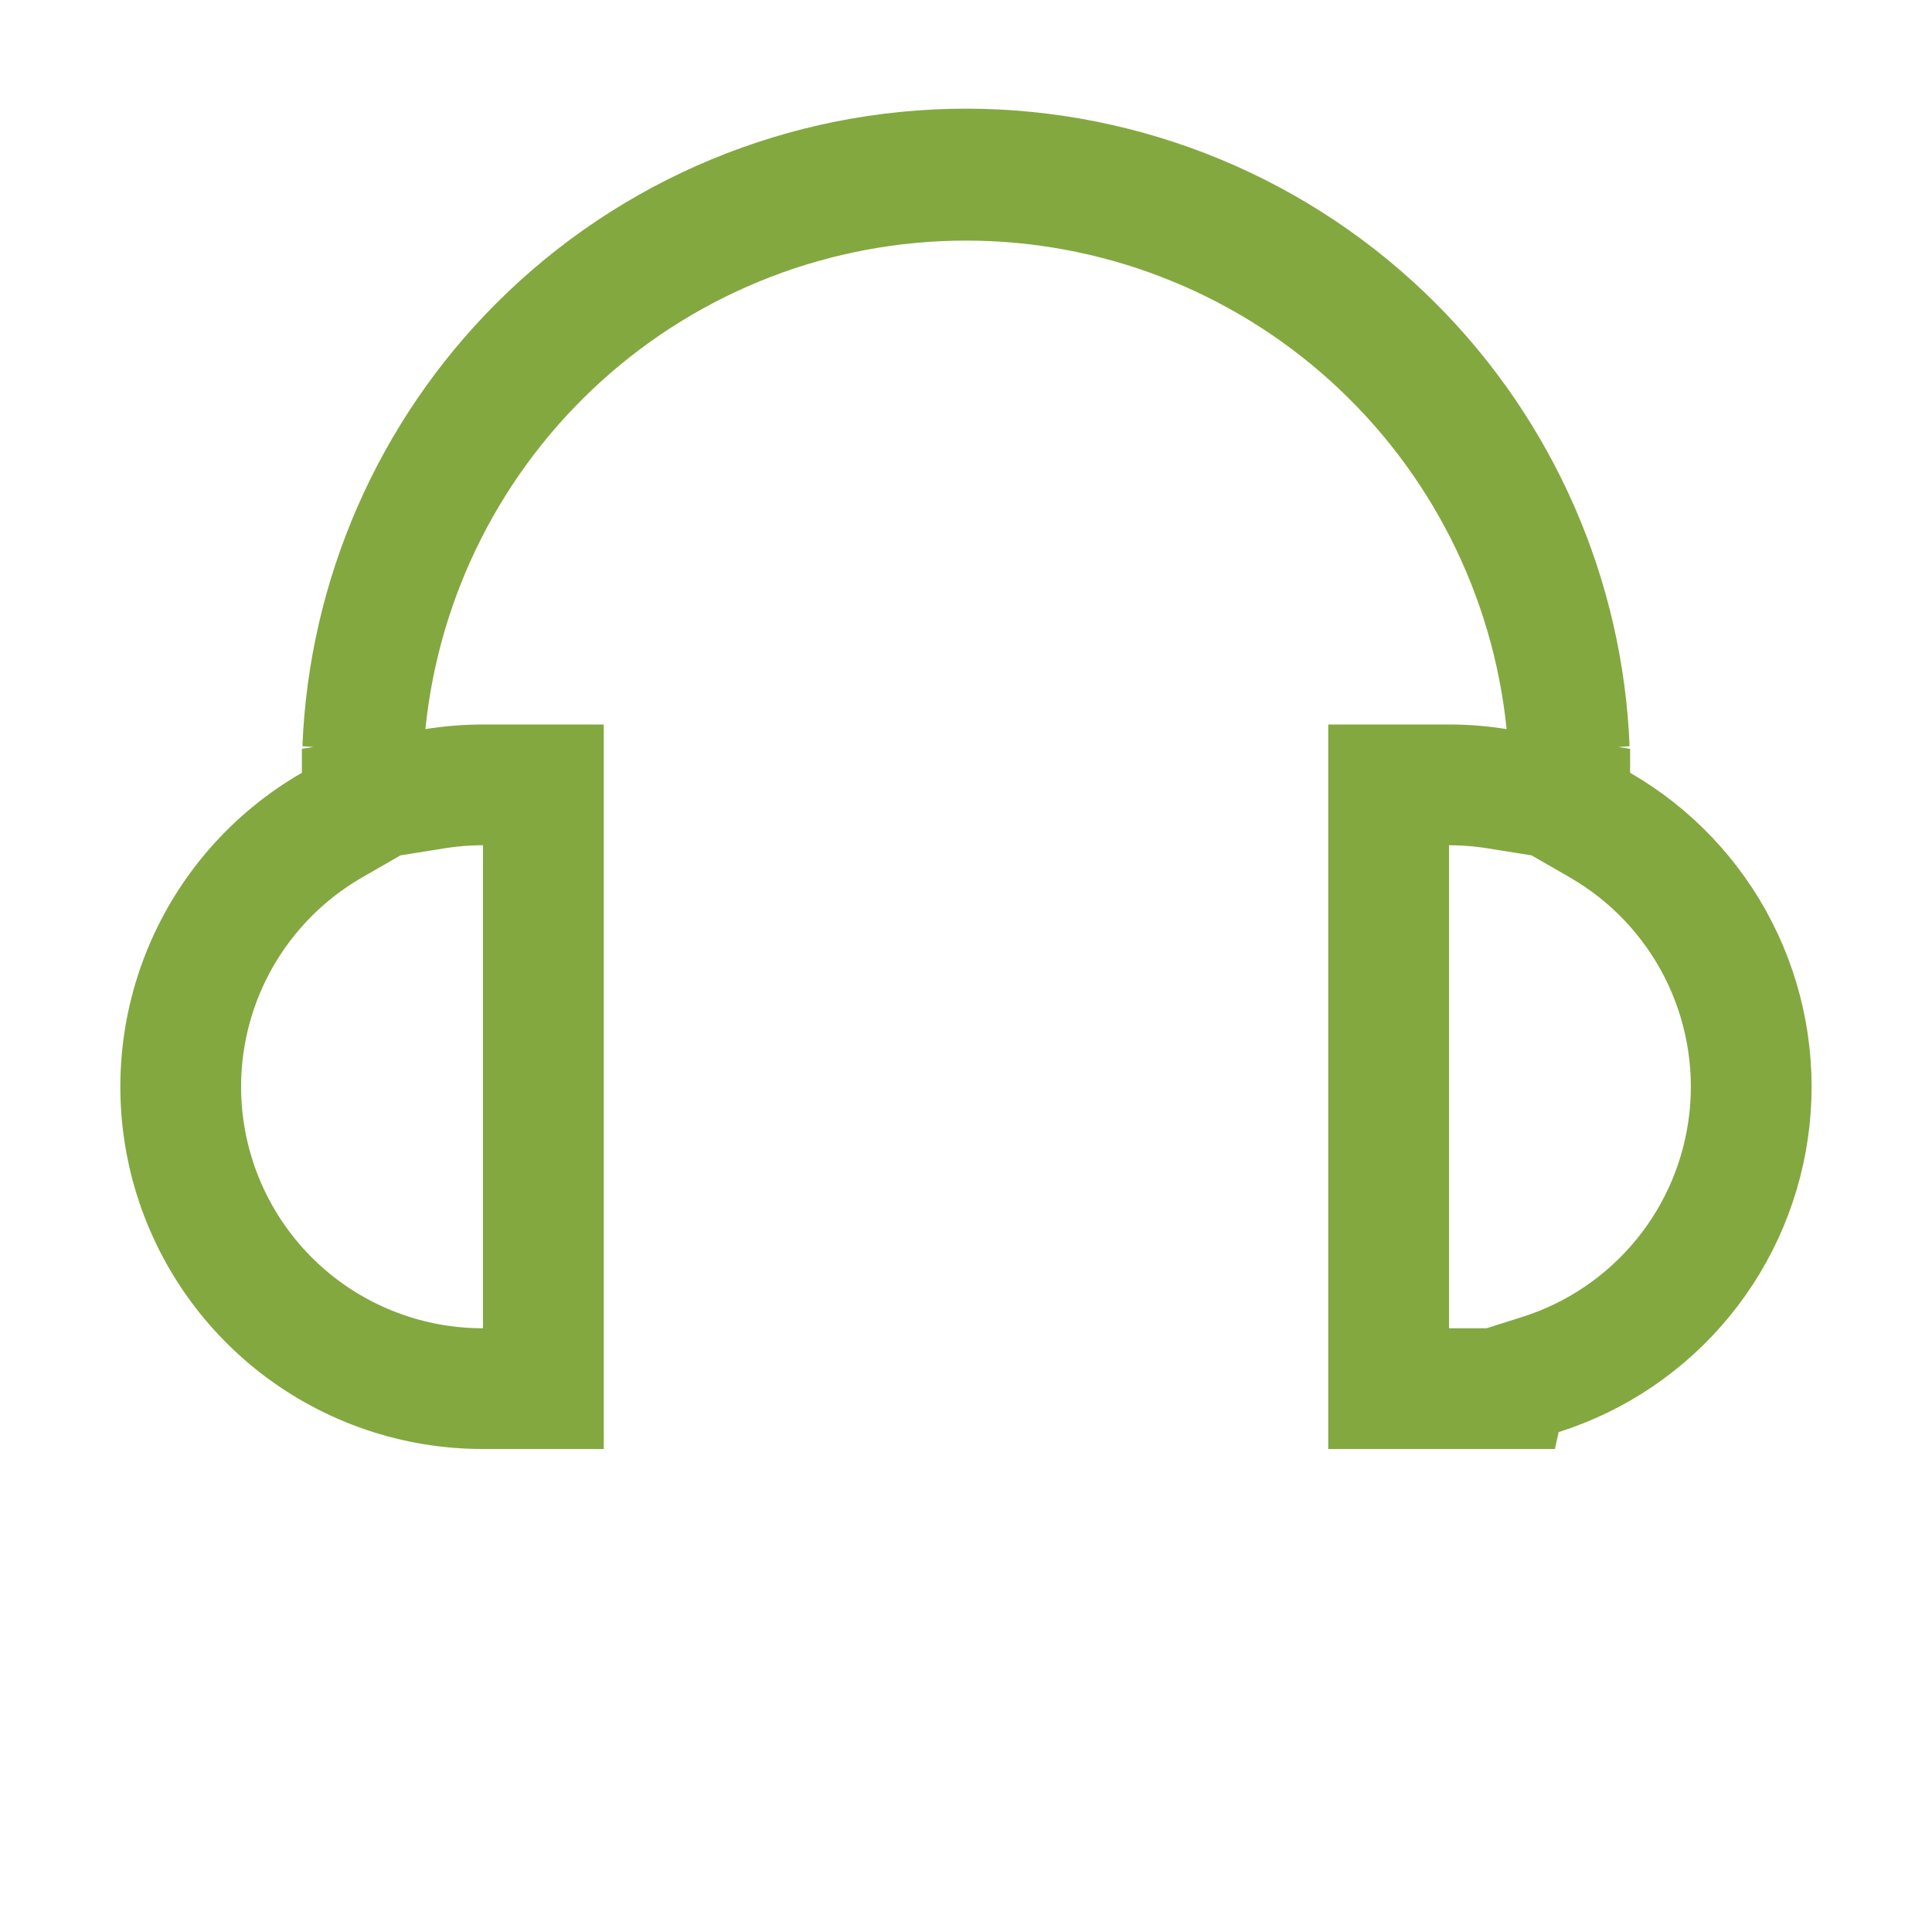 <svg width="64" height="64" viewBox="0 0 64 64" fill="none" xmlns="http://www.w3.org/2000/svg">
<path d="M49.592 26.127L52 26.513V26.756L53.002 27.333C54.684 28.302 56.047 29.739 56.927 31.469C57.806 33.199 58.163 35.148 57.953 37.077C57.744 39.007 56.978 40.833 55.748 42.335C54.519 43.836 52.879 44.948 51.029 45.533L49.927 45.882L49.901 46H47.32H46V26H48C48.54 26 49.071 26.043 49.592 26.127ZM51.984 24.799L51.898 23.95C51.397 19.021 49.085 14.453 45.409 11.131C41.733 7.809 36.955 5.97 32 5.97C27.045 5.97 22.267 7.809 18.591 11.131C14.915 14.453 12.602 19.021 12.102 23.95L12.016 24.799C12.217 19.786 14.296 15.02 17.858 11.458C21.608 7.707 26.696 5.6 32 5.6C37.304 5.6 42.391 7.707 46.142 11.458C49.704 15.02 51.783 19.786 51.984 24.799ZM16 26H18L18 46H16H15.998C13.794 46.002 11.652 45.277 9.903 43.937C8.154 42.596 6.897 40.716 6.327 38.587C5.757 36.459 5.906 34.202 6.75 32.167C7.595 30.132 9.088 28.433 10.998 27.333L12 26.756V26.512L14.408 26.127C14.935 26.043 15.467 26 16 26C16 26 16 26 16 26Z" stroke="#83A840" stroke-width="4"/>
</svg>
